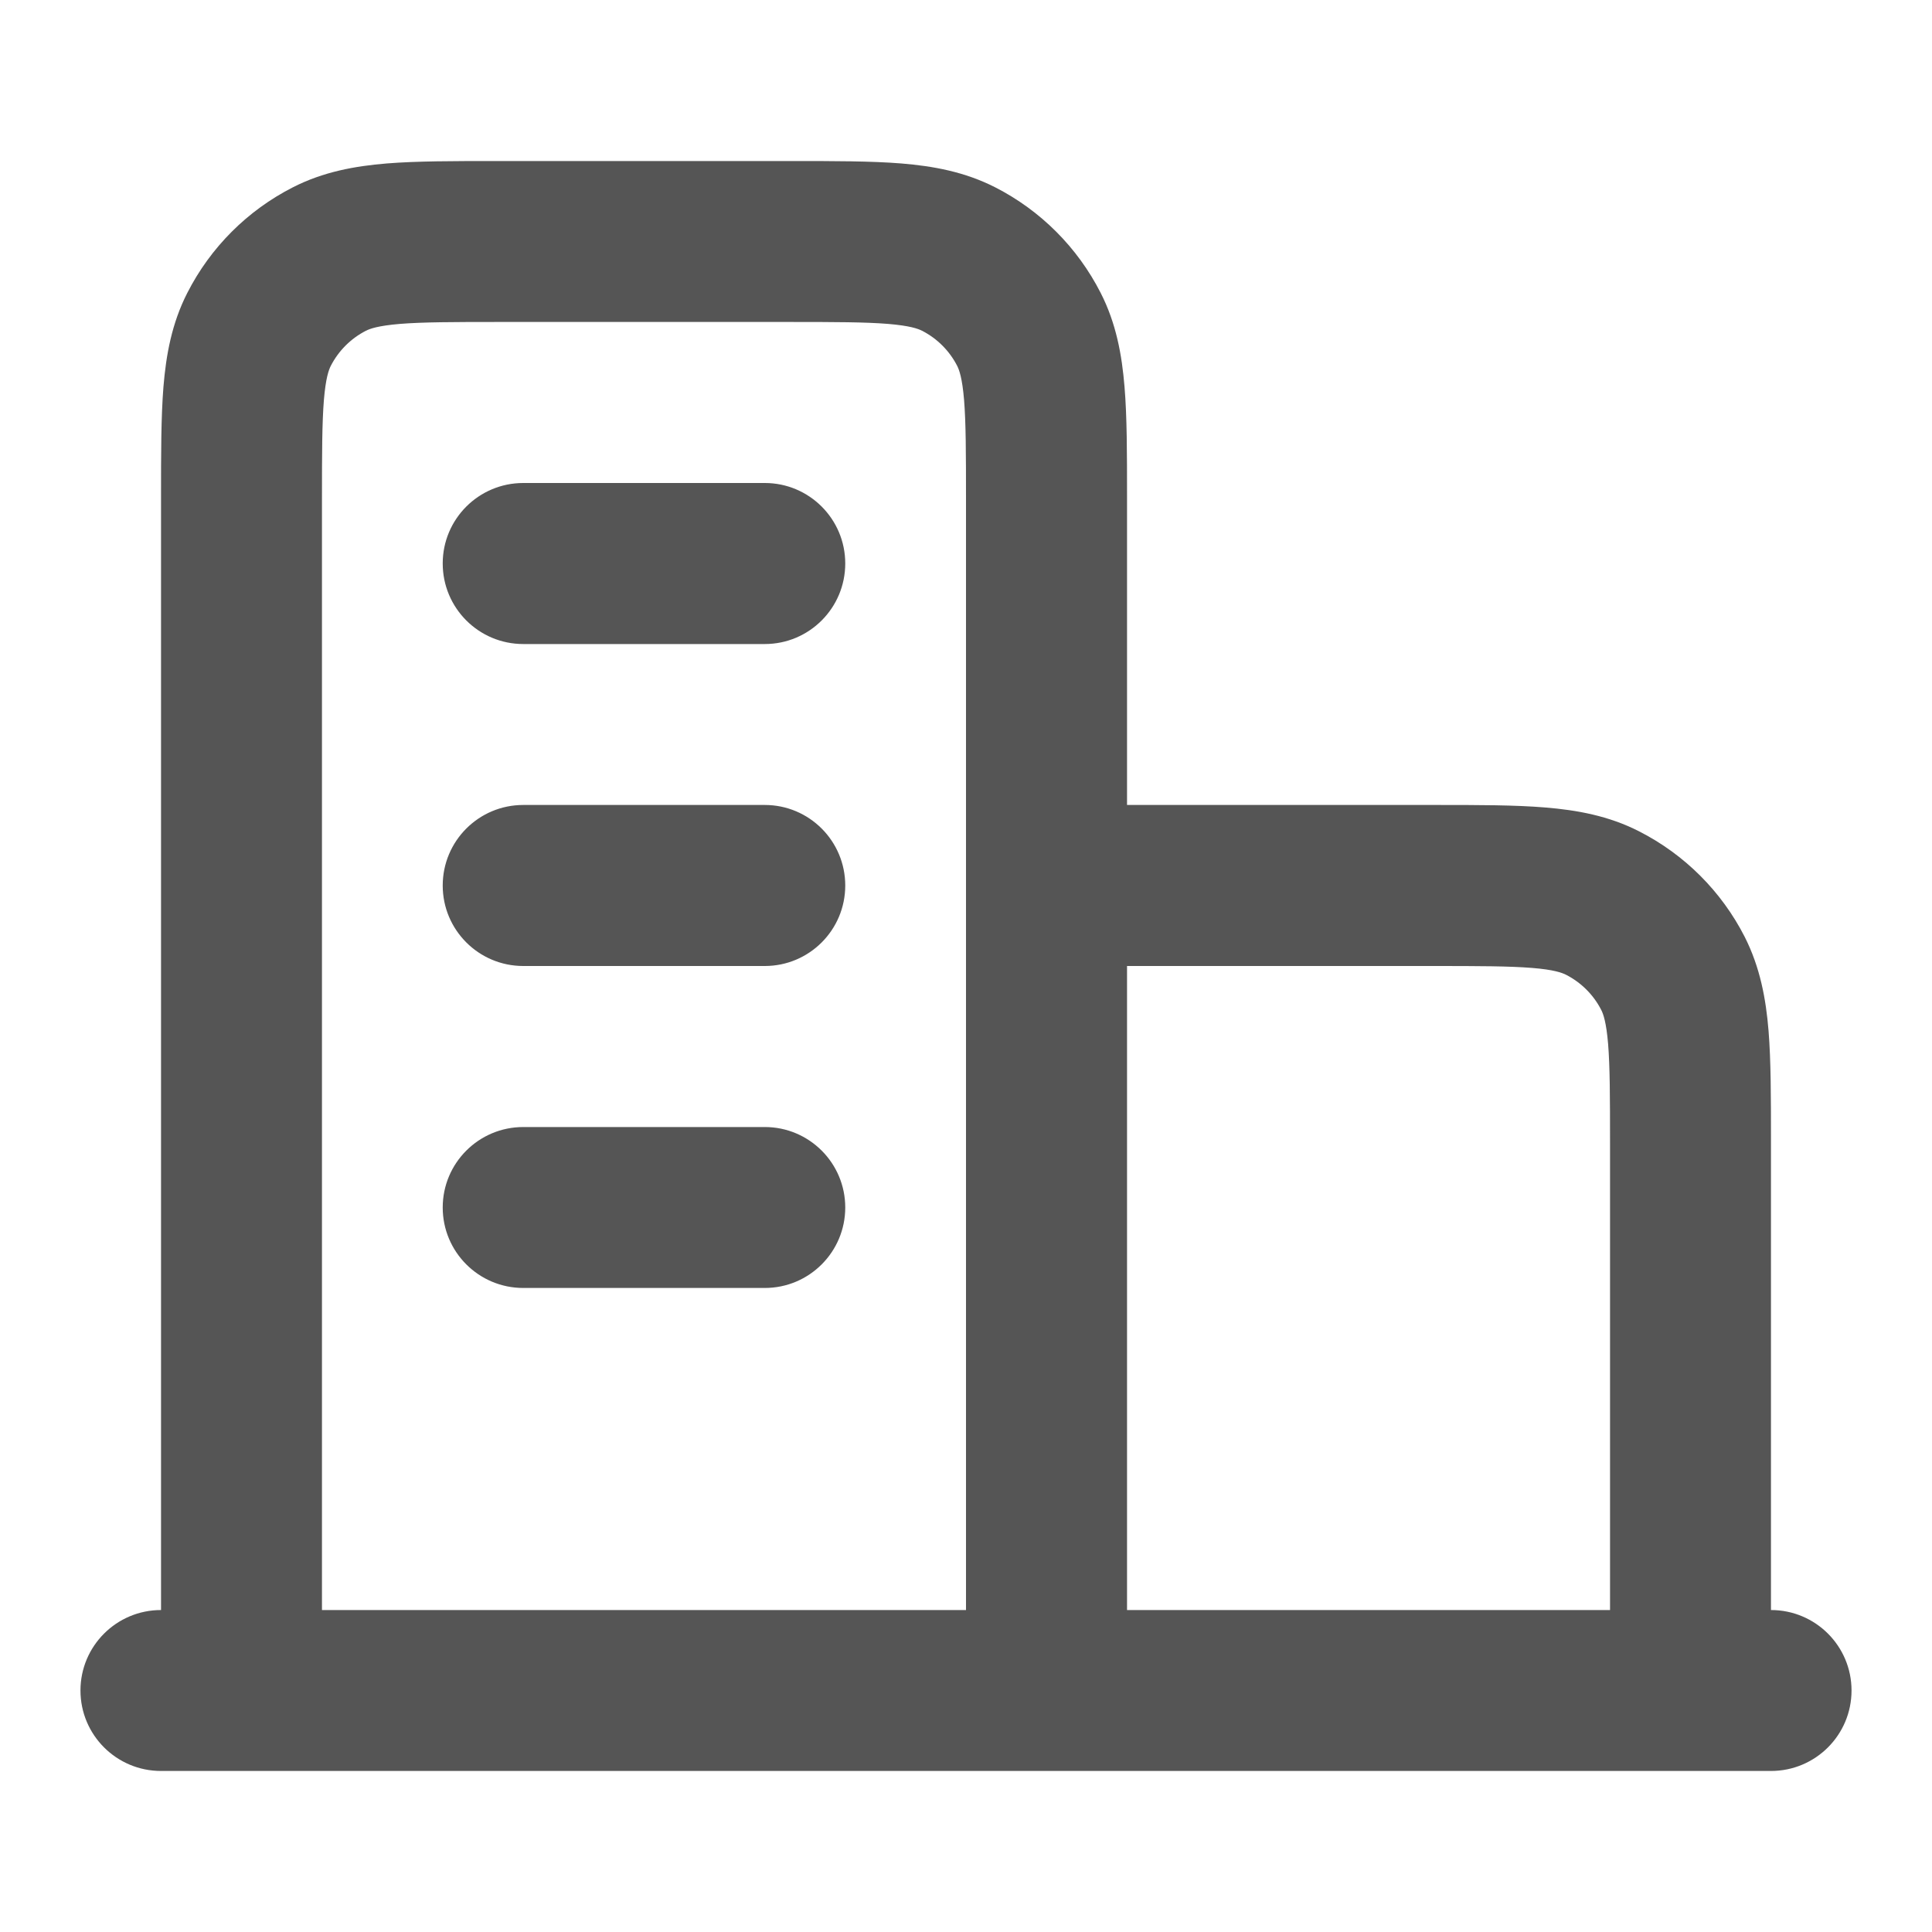 <svg width="20" height="20" viewBox="0 0 20 20" fill="none" xmlns="http://www.w3.org/2000/svg">
<path fill-rule="evenodd" clip-rule="evenodd" d="M5.134 1.667H8.199C8.638 1.667 9.017 1.667 9.329 1.692C9.659 1.719 9.986 1.778 10.302 1.939C10.772 2.179 11.154 2.561 11.394 3.032C11.555 3.347 11.614 3.675 11.641 4.004C11.667 4.316 11.667 4.695 11.667 5.135V8.333L14.865 8.333C15.305 8.333 15.684 8.333 15.996 8.359C16.325 8.386 16.653 8.445 16.968 8.606C17.439 8.846 17.821 9.228 18.061 9.698C18.221 10.014 18.281 10.341 18.308 10.671C18.333 10.983 18.333 11.362 18.333 11.801V16.667C18.794 16.667 19.167 17.04 19.167 17.5C19.167 17.96 18.794 18.333 18.333 18.333H1.667C1.206 18.333 0.833 17.96 0.833 17.5C0.833 17.04 1.206 16.667 1.667 16.667V5.135C1.667 4.695 1.667 4.316 1.692 4.004C1.719 3.675 1.778 3.347 1.939 3.032C2.179 2.561 2.561 2.179 3.032 1.939C3.347 1.778 3.675 1.719 4.004 1.692C4.316 1.667 4.695 1.667 5.134 1.667ZM3.333 16.667H10V5.167C10 4.686 9.999 4.376 9.98 4.14C9.961 3.913 9.93 3.83 9.909 3.788C9.829 3.632 9.702 3.504 9.545 3.424C9.504 3.403 9.42 3.372 9.193 3.353C8.957 3.334 8.647 3.333 8.167 3.333H5.167C4.686 3.333 4.376 3.334 4.14 3.353C3.913 3.372 3.829 3.403 3.788 3.424C3.631 3.504 3.504 3.632 3.424 3.788C3.403 3.83 3.372 3.913 3.353 4.14C3.334 4.376 3.333 4.686 3.333 5.167V16.667ZM11.667 10V16.667H16.667V11.833C16.667 11.353 16.666 11.043 16.647 10.806C16.628 10.58 16.597 10.496 16.576 10.455C16.496 10.298 16.368 10.171 16.212 10.091C16.17 10.07 16.086 10.038 15.86 10.02C15.624 10.001 15.314 10 14.833 10H11.667ZM4.583 5.833C4.583 5.373 4.956 5 5.417 5H7.917C8.377 5 8.75 5.373 8.75 5.833C8.75 6.294 8.377 6.667 7.917 6.667H5.417C4.956 6.667 4.583 6.294 4.583 5.833ZM4.583 9.167C4.583 8.706 4.956 8.333 5.417 8.333H7.917C8.377 8.333 8.75 8.706 8.75 9.167C8.75 9.627 8.377 10 7.917 10H5.417C4.956 10 4.583 9.627 4.583 9.167ZM4.583 12.5C4.583 12.04 4.956 11.667 5.417 11.667H7.917C8.377 11.667 8.75 12.04 8.75 12.5C8.75 12.96 8.377 13.333 7.917 13.333H5.417C4.956 13.333 4.583 12.96 4.583 12.5Z" fill="#555555"/>
</svg>
